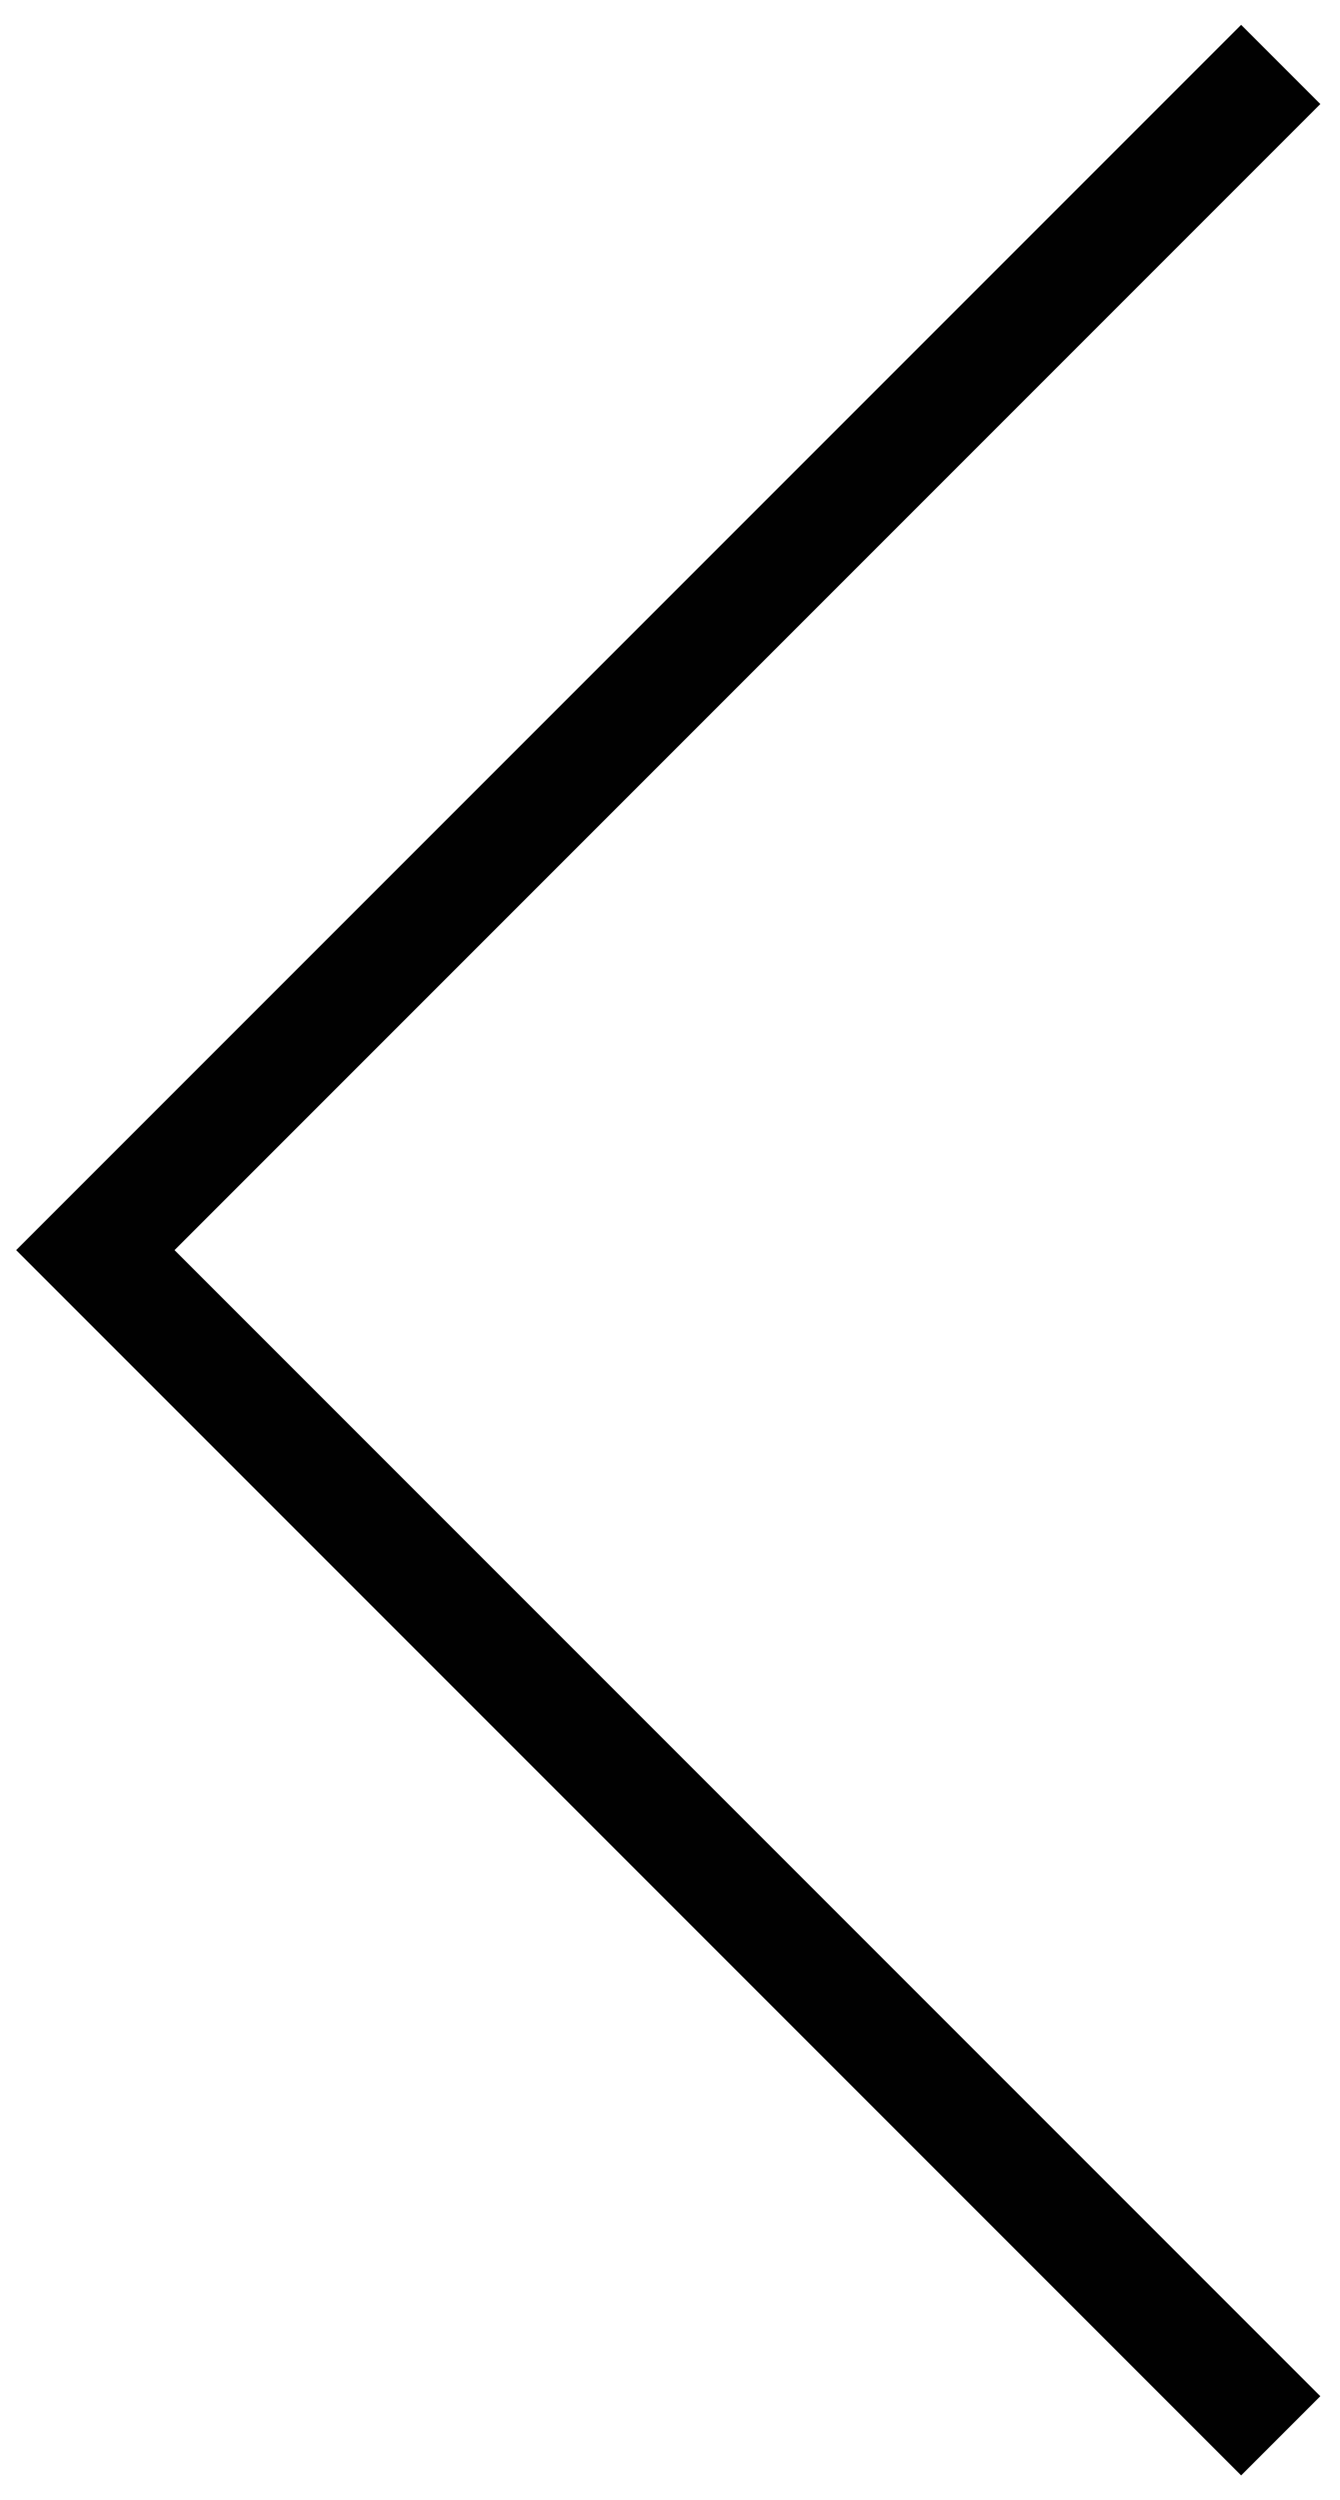 <?xml version="1.0" encoding="utf-8"?>
<!-- Generator: Adobe Illustrator 22.0.1, SVG Export Plug-In . SVG Version: 6.00 Build 0)  -->
<svg version="1.1" id="Warstwa_1" xmlns="http://www.w3.org/2000/svg" xmlns:xlink="http://www.w3.org/1999/xlink" x="0px" y="0px"
	 viewBox="0 0 52 97" style="enable-background:new 0 0 52 97;" xml:space="preserve">
<style type="text/css">
	.st0{fill:none;stroke:#010101;stroke-width:4.346;stroke-miterlimit:10;}
</style>
<polyline class="st0" points="49.7,2.5 3.7,48.5 49.7,94.5 "/>
</svg>

